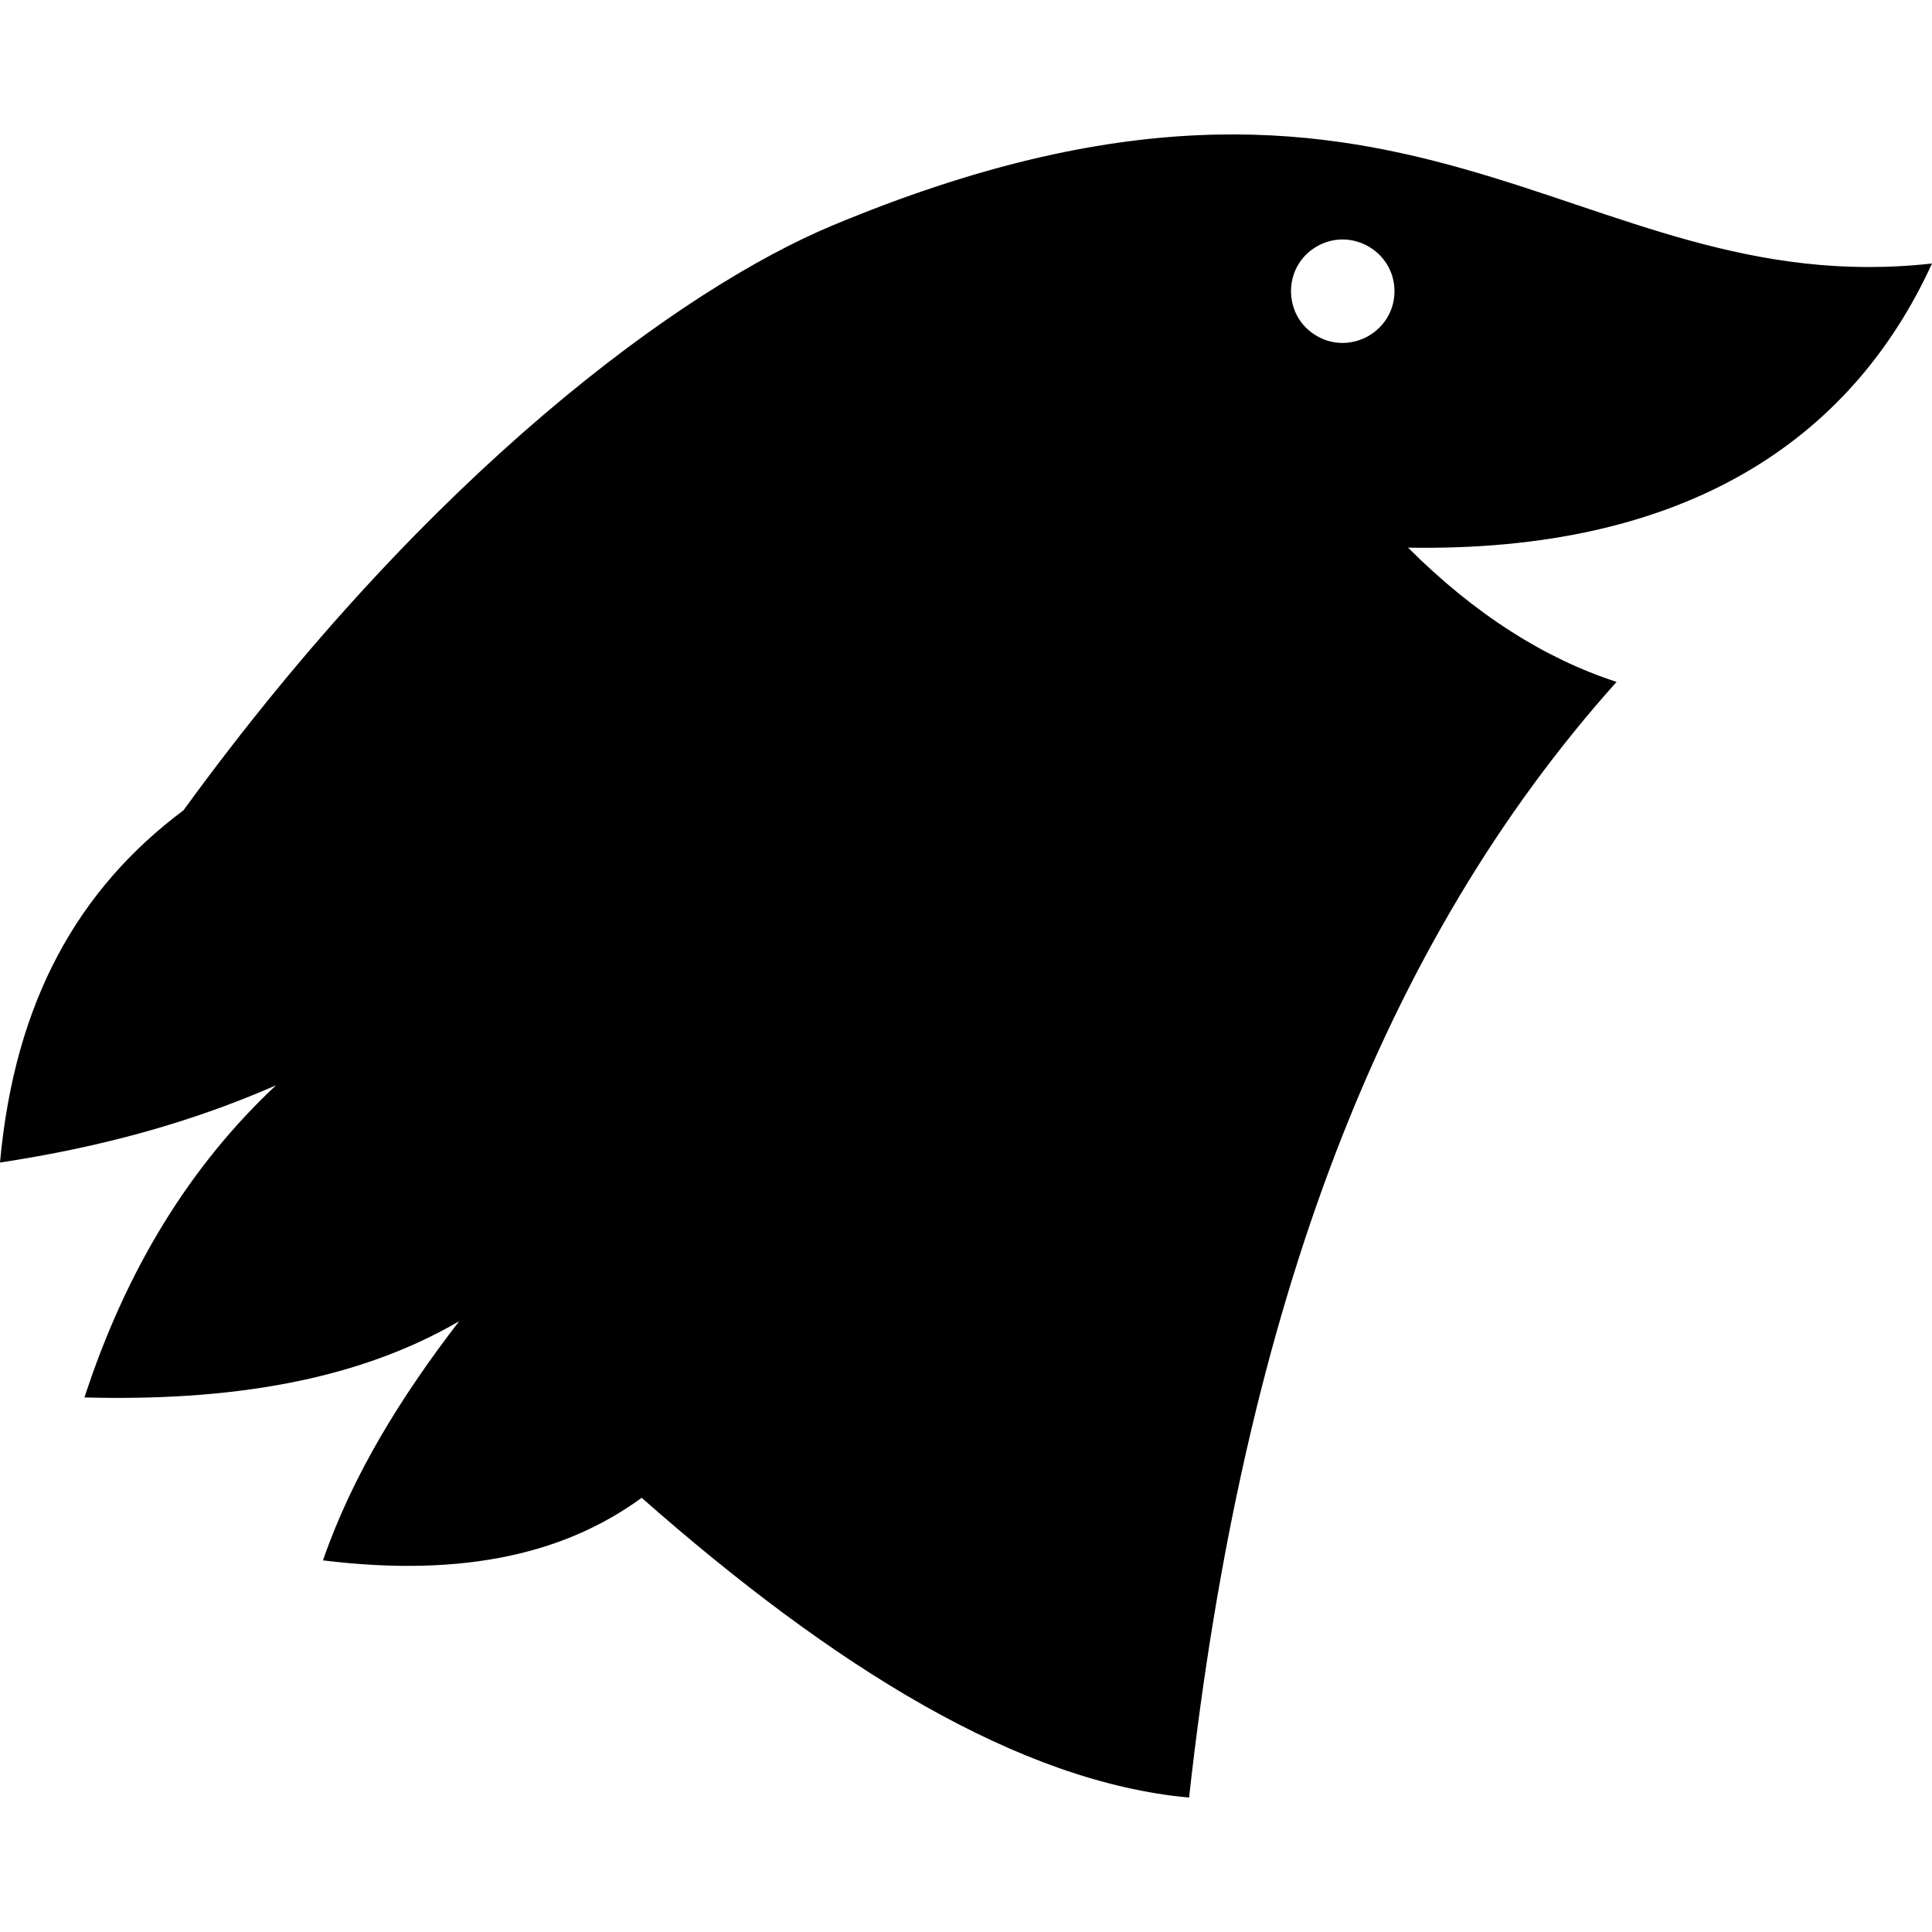 <?xml version="1.0" encoding="utf-8"?>
<!-- Generator: www.svgicons.com -->
<svg xmlns="http://www.w3.org/2000/svg" width="800" height="800" viewBox="0 0 512 512">
<path fill="currentColor" d="M48.634 214.73c65.563-90.17 132.57-138.5 171.84-154.916C373.783-4.272 416.639 80.453 512 69.831c-21.567 47.202-65.923 76.579-138.854 75.3c17.827 17.795 36.274 29.402 55.265 35.576c-61.914 69.137-98.787 165.106-113.294 295.67c-44.92-4.111-93.852-34.333-145.072-79.444c-19.553 14.294-46.257 21.296-84.453 16.58c7.876-22.727 20.787-43.516 36.096-63.382c-27.62 16.119-61.688 21.2-99.305 20.206c11.08-33.989 28.063-61.5 50.775-82.726c-22.23 9.74-46.005 16.353-73.158 20.473c3.914-42.973 20.824-72.53 48.634-93.354M369.55 77.172c0-10.515-11.46-17.122-20.58-11.865c-9.12 5.258-9.12 18.472 0 23.73c9.12 5.257 20.58-1.35 20.58-11.865"/>
</svg>